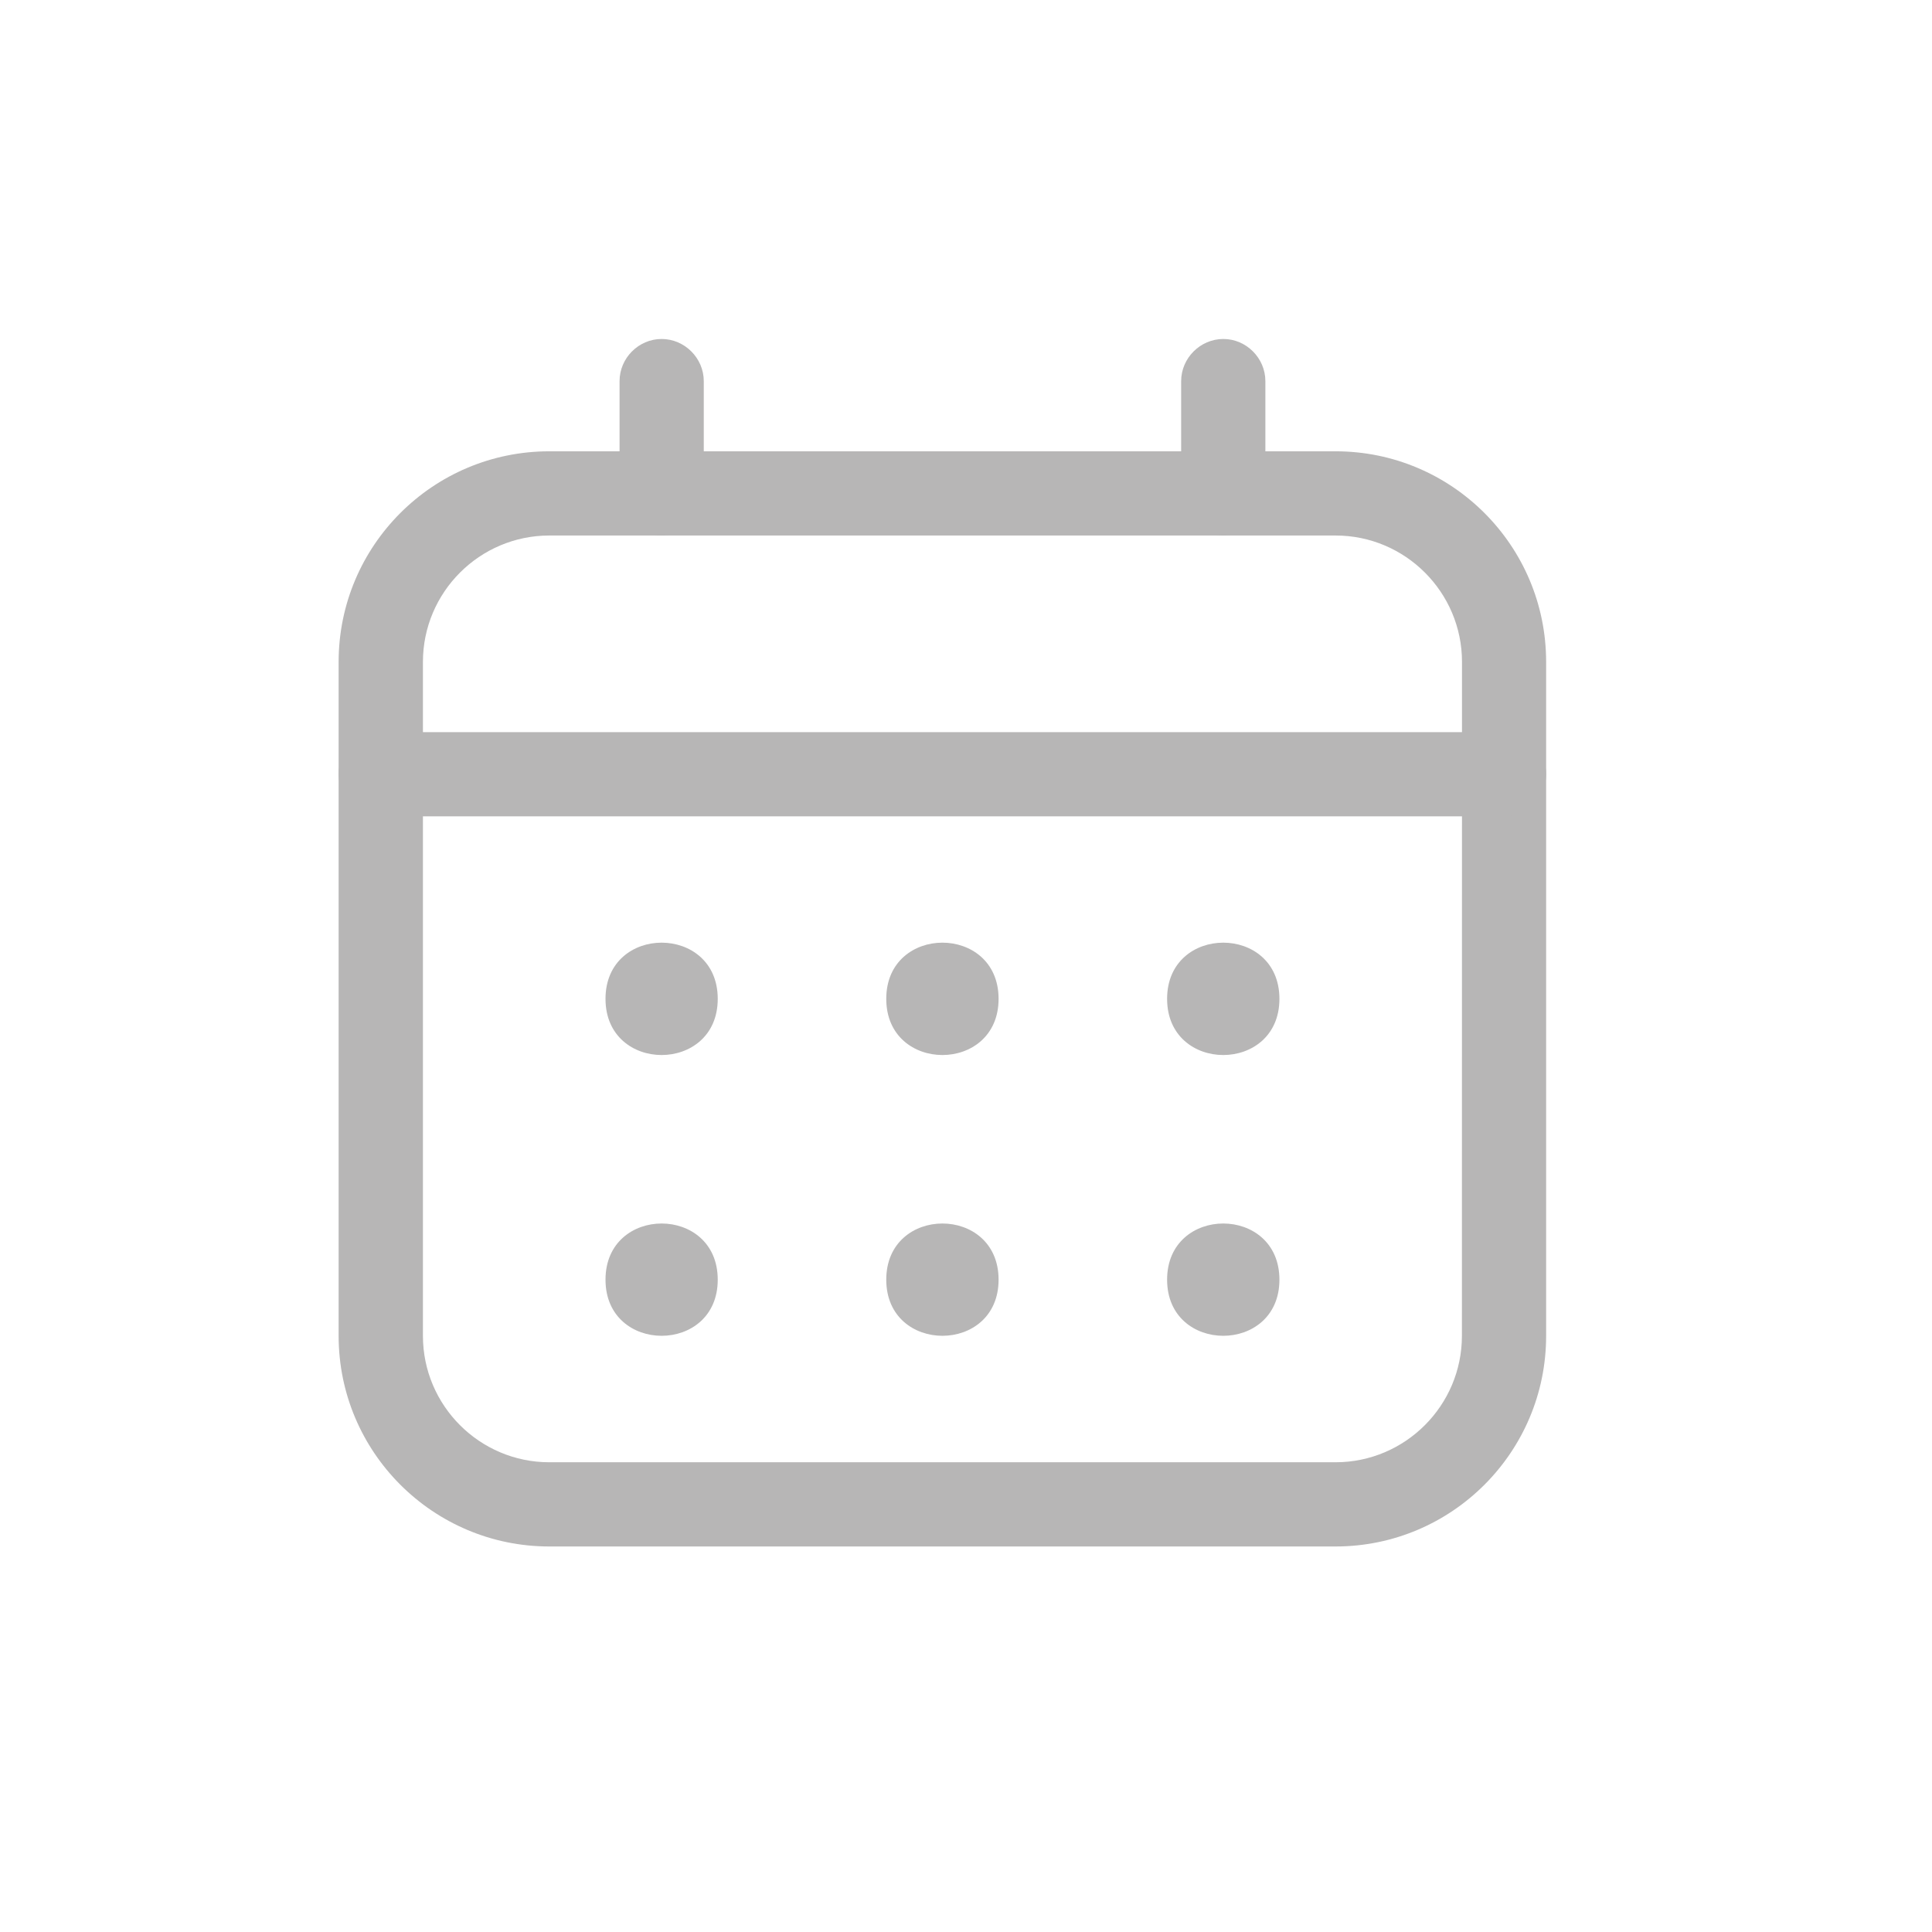 <svg width="22" height="22" viewBox="0 0 22 22" fill="none" xmlns="http://www.w3.org/2000/svg">
<path d="M15.209 17.61H6.255C4.931 17.61 3.856 16.535 3.856 15.212V7.537C3.856 6.213 4.931 5.139 6.255 5.139H15.208C16.532 5.139 17.606 6.213 17.606 7.537V15.212C17.606 16.535 16.532 17.61 15.208 17.61H15.209ZM6.255 6.098C5.462 6.098 4.816 6.744 4.816 7.537V15.212C4.816 16.005 5.462 16.651 6.255 16.651H15.208C16.001 16.651 16.647 16.005 16.647 15.212L16.648 7.537C16.648 6.744 16.002 6.098 15.209 6.098H6.255Z" fill="#B7B6B6"/>
<path d="M17.127 9.296H4.336C4.074 9.296 3.856 9.078 3.856 8.816C3.856 8.554 4.074 8.337 4.336 8.337H17.127C17.389 8.337 17.606 8.554 17.606 8.816C17.606 9.078 17.389 9.296 17.127 9.296H17.127Z" fill="#B7B6B6"/>
<path d="M13.93 6.098C13.668 6.098 13.45 5.881 13.45 5.619V4.34C13.45 4.078 13.668 3.86 13.93 3.86C14.192 3.86 14.409 4.078 14.409 4.34V5.619C14.409 5.881 14.192 6.098 13.93 6.098Z" fill="#B7B6B6"/>
<path d="M7.534 6.098C7.272 6.098 7.055 5.881 7.055 5.619V4.34C7.055 4.078 7.272 3.86 7.534 3.86C7.796 3.86 8.014 4.078 8.014 4.34V5.619C8.014 5.881 7.796 6.098 7.534 6.098Z" fill="#B7B6B6"/>
<path d="M8.173 11.374C8.173 12.227 6.895 12.227 6.895 11.374C6.895 10.521 8.173 10.521 8.173 11.374Z" fill="#B7B6B6"/>
<path d="M11.371 11.374C11.371 12.227 10.092 12.227 10.092 11.374C10.092 10.521 11.371 10.521 11.371 11.374Z" fill="#B7B6B6"/>
<path d="M14.569 11.374C14.569 12.227 13.29 12.227 13.29 11.374C13.29 10.521 14.569 10.521 14.569 11.374Z" fill="#B7B6B6"/>
<path d="M8.173 14.572C8.173 15.424 6.895 15.424 6.895 14.572C6.895 13.719 8.173 13.719 8.173 14.572Z" fill="#B7B6B6"/>
<path d="M11.371 14.572C11.371 15.424 10.092 15.424 10.092 14.572C10.092 13.719 11.371 13.719 11.371 14.572Z" fill="#B7B6B6"/>
<path d="M14.569 14.572C14.569 15.424 13.29 15.424 13.29 14.572C13.29 13.719 14.569 13.719 14.569 14.572Z" fill="#B7B6B6"/>
</svg>
